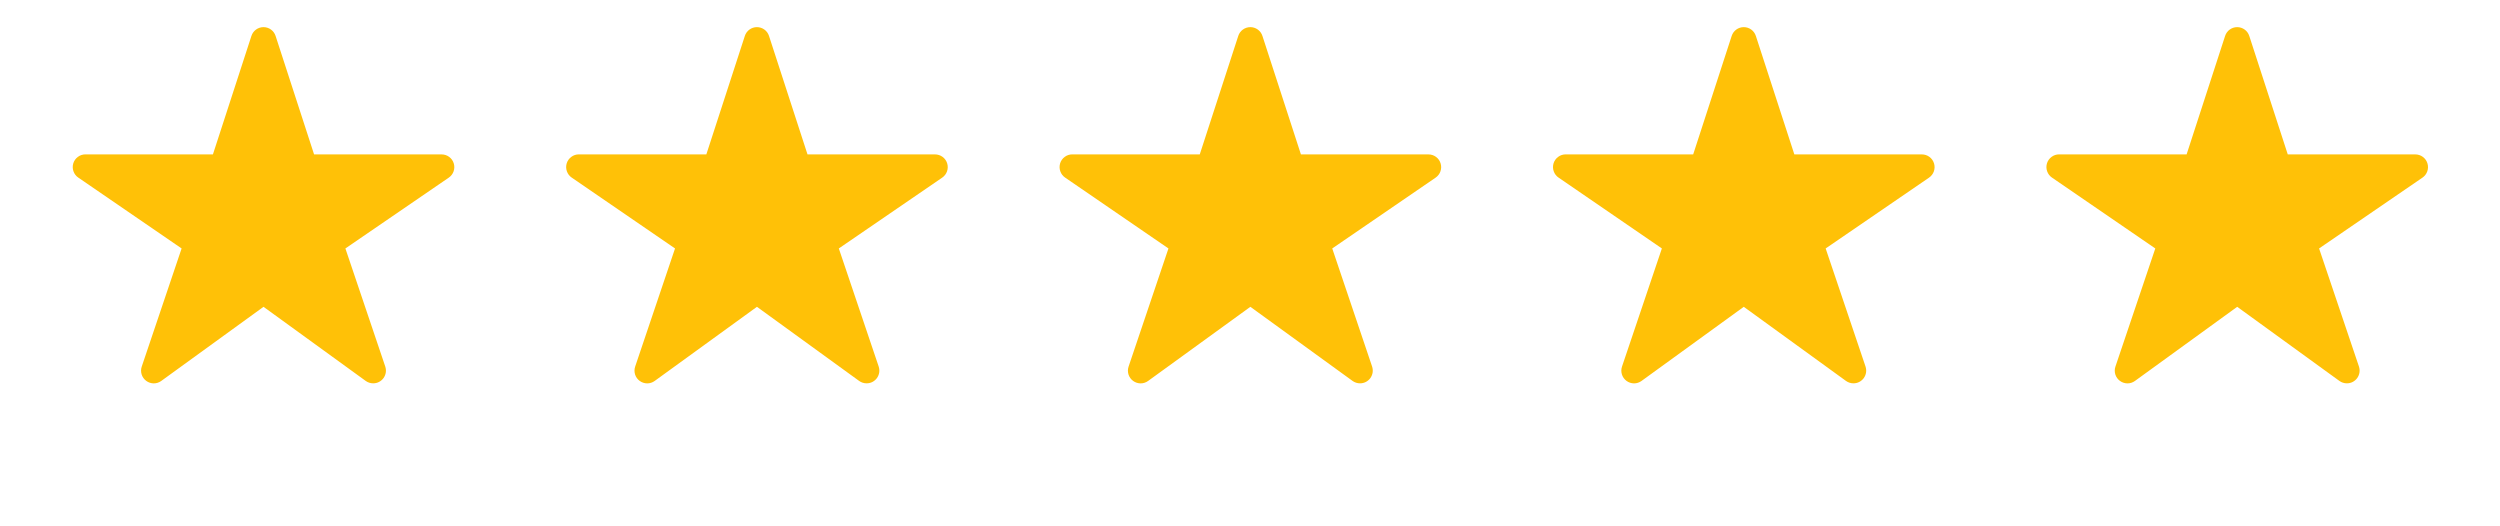 <svg width="76" height="16" viewBox="0 0 76 16" fill="none" xmlns="http://www.w3.org/2000/svg">
<path d="M11.346 11.653C11.265 11.654 11.185 11.628 11.119 11.581L8.011 9.327L4.902 11.581C4.836 11.629 4.756 11.655 4.674 11.655C4.592 11.654 4.512 11.628 4.446 11.579C4.38 11.531 4.331 11.462 4.306 11.384C4.282 11.306 4.282 11.222 4.309 11.144L5.521 7.553L2.379 5.398C2.311 5.352 2.26 5.285 2.233 5.207C2.205 5.129 2.204 5.044 2.228 4.965C2.252 4.887 2.301 4.818 2.368 4.769C2.434 4.719 2.514 4.693 2.597 4.693H6.473L7.643 1.093C7.668 1.015 7.717 0.947 7.783 0.899C7.849 0.851 7.929 0.825 8.011 0.825C8.092 0.825 8.172 0.851 8.238 0.899C8.304 0.947 8.353 1.015 8.378 1.093L9.548 4.694H13.425C13.507 4.694 13.588 4.72 13.654 4.769C13.721 4.818 13.77 4.887 13.794 4.966C13.819 5.045 13.817 5.13 13.79 5.208C13.763 5.286 13.711 5.353 13.643 5.4L10.5 7.553L11.712 11.143C11.731 11.201 11.737 11.263 11.728 11.324C11.719 11.384 11.695 11.442 11.66 11.492C11.624 11.542 11.577 11.582 11.522 11.611C11.468 11.639 11.407 11.653 11.346 11.653Z" fill="#FFC107"/>
<path d="M26.346 11.653C26.265 11.654 26.185 11.628 26.119 11.581L23.011 9.327L19.902 11.581C19.836 11.629 19.756 11.655 19.674 11.655C19.592 11.654 19.512 11.628 19.446 11.579C19.38 11.531 19.331 11.462 19.306 11.384C19.282 11.306 19.282 11.222 19.309 11.144L20.521 7.553L17.379 5.398C17.311 5.352 17.26 5.285 17.233 5.207C17.205 5.129 17.204 5.044 17.228 4.965C17.252 4.887 17.301 4.818 17.368 4.769C17.434 4.719 17.514 4.693 17.597 4.693H21.473L22.643 1.093C22.668 1.015 22.717 0.947 22.783 0.899C22.849 0.851 22.929 0.825 23.011 0.825C23.092 0.825 23.172 0.851 23.238 0.899C23.304 0.947 23.353 1.015 23.378 1.093L24.548 4.694H28.424C28.507 4.694 28.588 4.72 28.654 4.769C28.721 4.818 28.77 4.887 28.794 4.966C28.819 5.045 28.817 5.13 28.79 5.208C28.763 5.286 28.711 5.353 28.643 5.4L25.5 7.553L26.712 11.143C26.731 11.201 26.737 11.263 26.728 11.324C26.719 11.384 26.695 11.442 26.66 11.492C26.624 11.542 26.577 11.582 26.522 11.611C26.468 11.639 26.407 11.653 26.346 11.653Z" fill="#FFC107"/>
<path d="M41.346 11.653C41.265 11.654 41.185 11.628 41.119 11.581L38.011 9.327L34.902 11.581C34.836 11.629 34.756 11.655 34.674 11.655C34.592 11.654 34.512 11.628 34.446 11.579C34.38 11.531 34.331 11.462 34.306 11.384C34.282 11.306 34.282 11.222 34.309 11.144L35.521 7.553L32.379 5.398C32.311 5.352 32.26 5.285 32.233 5.207C32.205 5.129 32.204 5.044 32.228 4.965C32.252 4.887 32.301 4.818 32.368 4.769C32.434 4.719 32.514 4.693 32.597 4.693H36.473L37.643 1.093C37.668 1.015 37.717 0.947 37.783 0.899C37.849 0.851 37.929 0.825 38.011 0.825C38.092 0.825 38.172 0.851 38.238 0.899C38.304 0.947 38.353 1.015 38.378 1.093L39.548 4.694H43.425C43.507 4.694 43.588 4.72 43.654 4.769C43.721 4.818 43.77 4.887 43.794 4.966C43.819 5.045 43.817 5.13 43.79 5.208C43.763 5.286 43.711 5.353 43.643 5.4L40.5 7.553L41.712 11.143C41.731 11.201 41.737 11.263 41.728 11.324C41.719 11.384 41.695 11.442 41.66 11.492C41.624 11.542 41.577 11.582 41.522 11.611C41.468 11.639 41.407 11.653 41.346 11.653Z" fill="#FFC107"/>
<path d="M56.346 11.653C56.265 11.654 56.185 11.628 56.119 11.581L53.011 9.327L49.902 11.581C49.836 11.629 49.756 11.655 49.674 11.655C49.592 11.654 49.512 11.628 49.446 11.579C49.38 11.531 49.331 11.462 49.306 11.384C49.282 11.306 49.282 11.222 49.309 11.144L50.521 7.553L47.379 5.398C47.311 5.352 47.26 5.285 47.233 5.207C47.205 5.129 47.204 5.044 47.228 4.965C47.252 4.887 47.301 4.818 47.368 4.769C47.434 4.719 47.514 4.693 47.597 4.693H51.473L52.643 1.093C52.668 1.015 52.717 0.947 52.783 0.899C52.849 0.851 52.929 0.825 53.011 0.825C53.092 0.825 53.172 0.851 53.238 0.899C53.304 0.947 53.353 1.015 53.378 1.093L54.548 4.694H58.425C58.507 4.694 58.588 4.72 58.654 4.769C58.721 4.818 58.77 4.887 58.794 4.966C58.819 5.045 58.817 5.13 58.79 5.208C58.763 5.286 58.711 5.353 58.643 5.4L55.5 7.553L56.712 11.143C56.731 11.201 56.737 11.263 56.728 11.324C56.719 11.384 56.695 11.442 56.66 11.492C56.624 11.542 56.577 11.582 56.522 11.611C56.468 11.639 56.407 11.653 56.346 11.653Z" fill="#FFC107"/>
<path d="M71.346 11.653C71.265 11.654 71.185 11.628 71.119 11.581L68.011 9.327L64.902 11.581C64.836 11.629 64.756 11.655 64.674 11.655C64.592 11.654 64.512 11.628 64.446 11.579C64.38 11.531 64.331 11.462 64.306 11.384C64.282 11.306 64.282 11.222 64.309 11.144L65.521 7.553L62.379 5.398C62.311 5.352 62.26 5.285 62.233 5.207C62.205 5.129 62.204 5.044 62.228 4.965C62.252 4.887 62.301 4.818 62.368 4.769C62.434 4.719 62.514 4.693 62.597 4.693H66.473L67.643 1.093C67.668 1.015 67.717 0.947 67.783 0.899C67.849 0.851 67.929 0.825 68.011 0.825C68.092 0.825 68.172 0.851 68.238 0.899C68.304 0.947 68.353 1.015 68.378 1.093L69.548 4.694H73.424C73.507 4.694 73.588 4.72 73.654 4.769C73.721 4.818 73.77 4.887 73.794 4.966C73.819 5.045 73.817 5.13 73.79 5.208C73.763 5.286 73.711 5.353 73.643 5.4L70.5 7.553L71.712 11.143C71.731 11.201 71.737 11.263 71.728 11.324C71.719 11.384 71.695 11.442 71.66 11.492C71.624 11.542 71.577 11.582 71.522 11.611C71.468 11.639 71.407 11.653 71.346 11.653Z" fill="#FFC107"/>
</svg>
